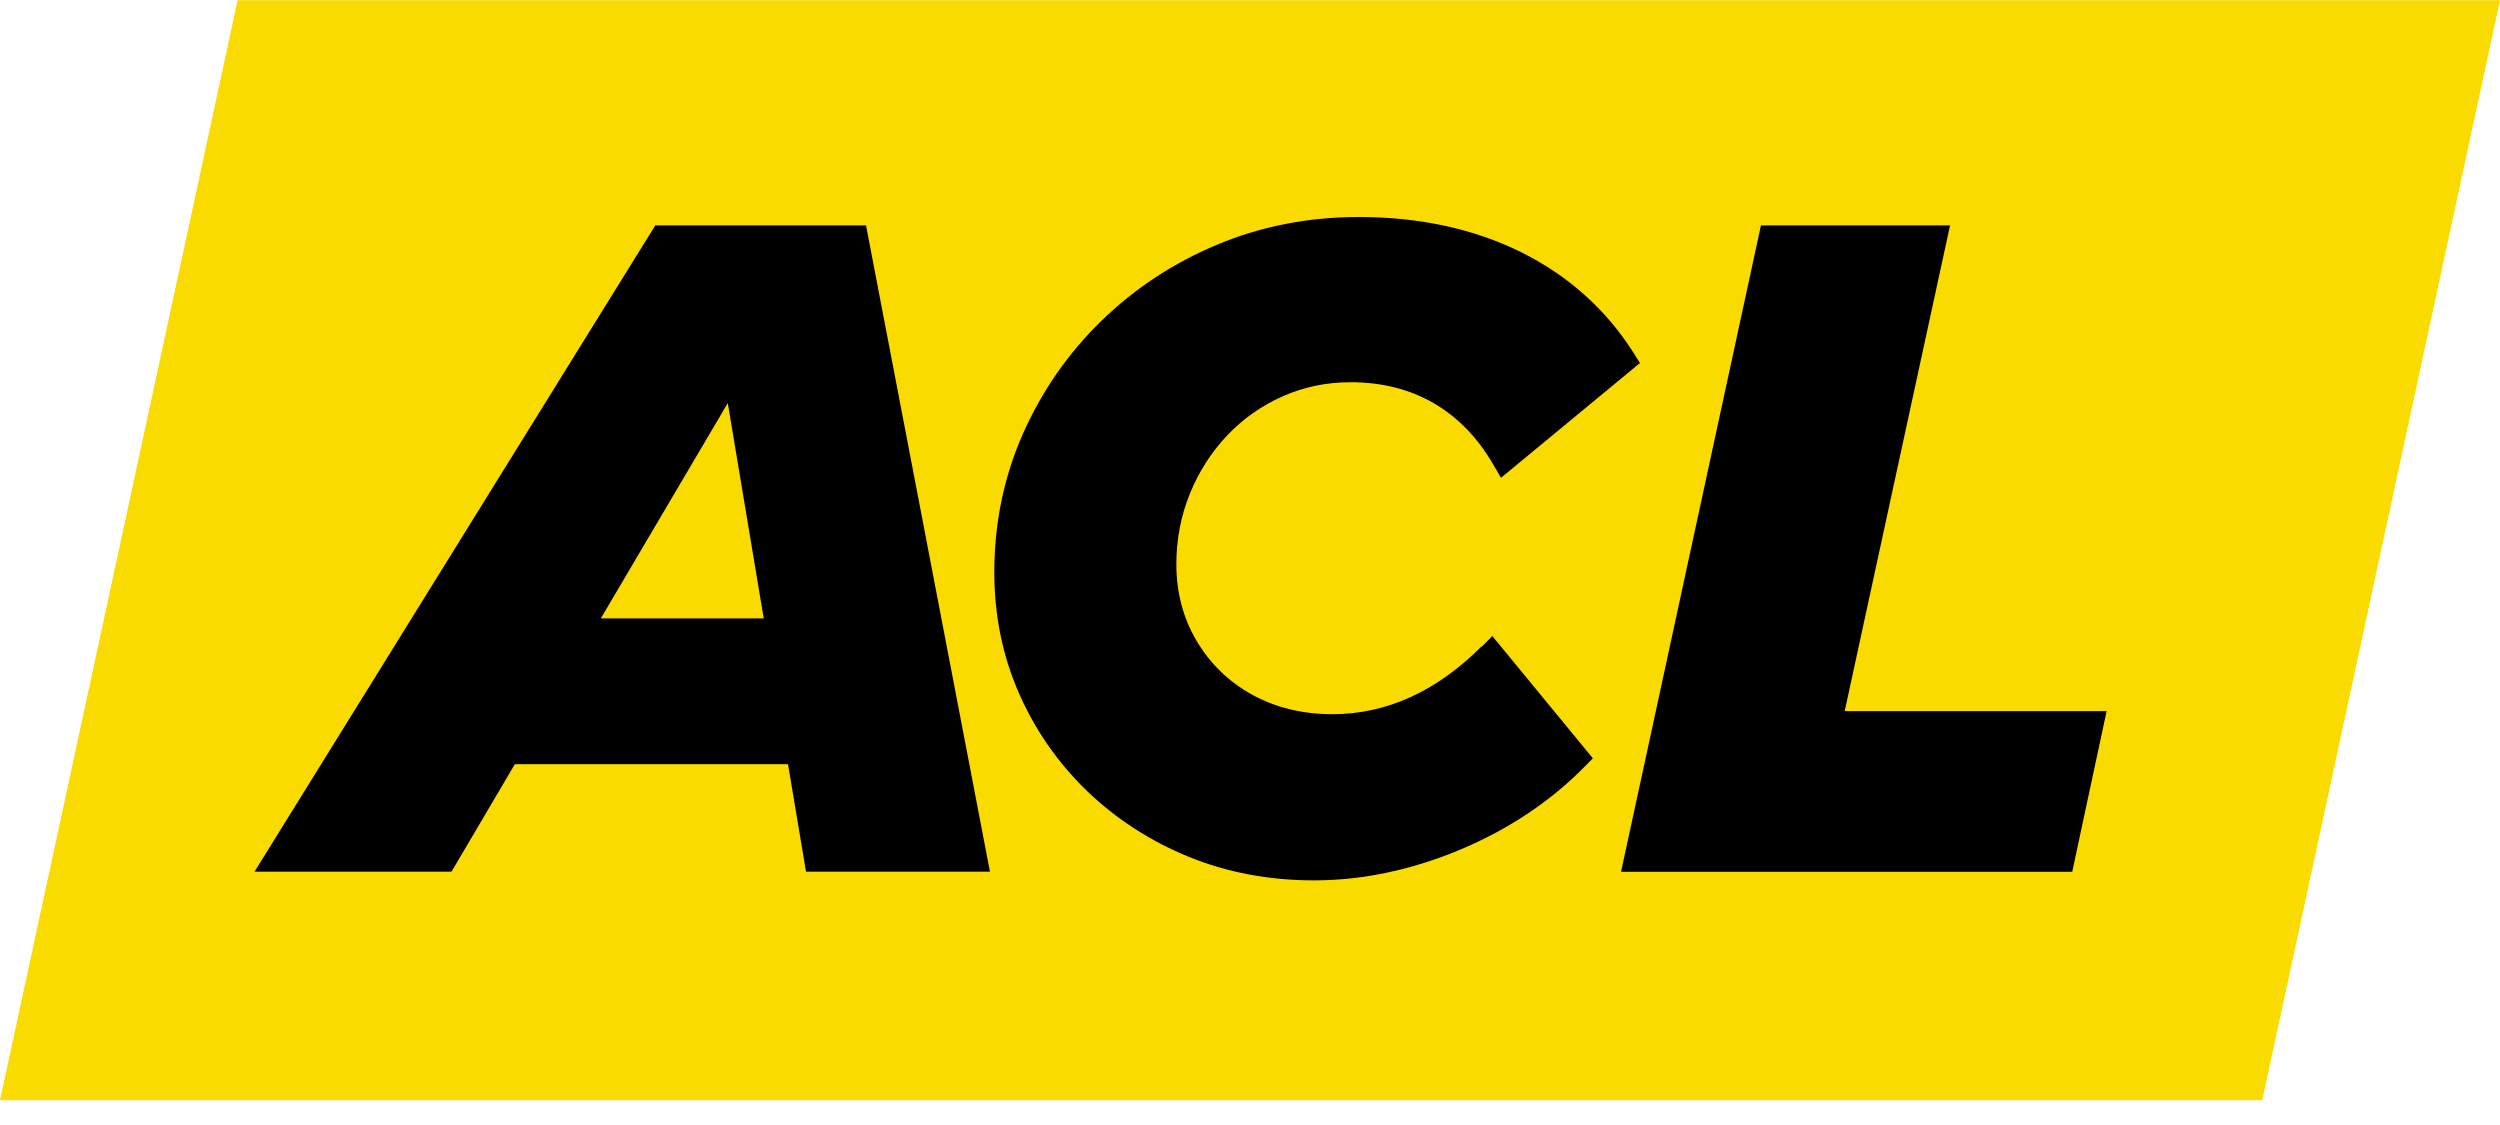 <svg width="100" height="45" viewBox="0 0 100 45" fill="none" xmlns="http://www.w3.org/2000/svg">
<path d="M100 0.008H9.505L0 44.008H90.49L100 0.008Z" fill="#F9DB00"/>
<path d="M59.265 25.852C58.377 26.745 57.419 27.433 56.413 27.889C55.417 28.34 54.369 28.568 53.303 28.568C52.105 28.568 51.019 28.303 50.084 27.787C49.149 27.27 48.402 26.545 47.867 25.638C47.327 24.731 47.054 23.698 47.054 22.568C47.054 21.577 47.237 20.628 47.594 19.75C47.951 18.87 48.454 18.084 49.093 17.41C49.727 16.745 50.474 16.219 51.32 15.847C52.161 15.475 53.068 15.289 54.022 15.289C55.267 15.289 56.38 15.568 57.339 16.122C58.297 16.675 59.101 17.498 59.725 18.573L60.04 19.112L65.598 14.521L65.359 14.14C64.255 12.387 62.732 11.024 60.839 10.084C58.96 9.154 56.775 8.68 54.35 8.68C52.34 8.68 50.437 9.052 48.684 9.787C46.937 10.517 45.377 11.545 44.052 12.838C42.722 14.131 41.67 15.652 40.913 17.359C40.157 19.07 39.772 20.931 39.772 22.884C39.772 24.605 40.1 26.229 40.753 27.717C41.402 29.201 42.323 30.522 43.483 31.642C44.644 32.759 46.011 33.642 47.543 34.27C49.079 34.898 50.766 35.215 52.556 35.215C54.492 35.215 56.46 34.801 58.405 33.987C60.346 33.173 62.023 32.052 63.39 30.661L63.714 30.331L59.693 25.442L59.279 25.861L59.265 25.852Z" fill="black"/>
<path d="M73.788 28.444L78.002 9.016H70.438L64.842 34.871H82.889L84.265 28.444H73.788Z" fill="black"/>
<path d="M26.212 9.016L10.181 34.867H18.06L20.593 30.569H31.521L32.24 34.867H39.598L34.641 9.016H26.212ZM24.032 24.737L29.111 16.123L30.549 24.737H24.032Z" fill="black"/>
</svg>
